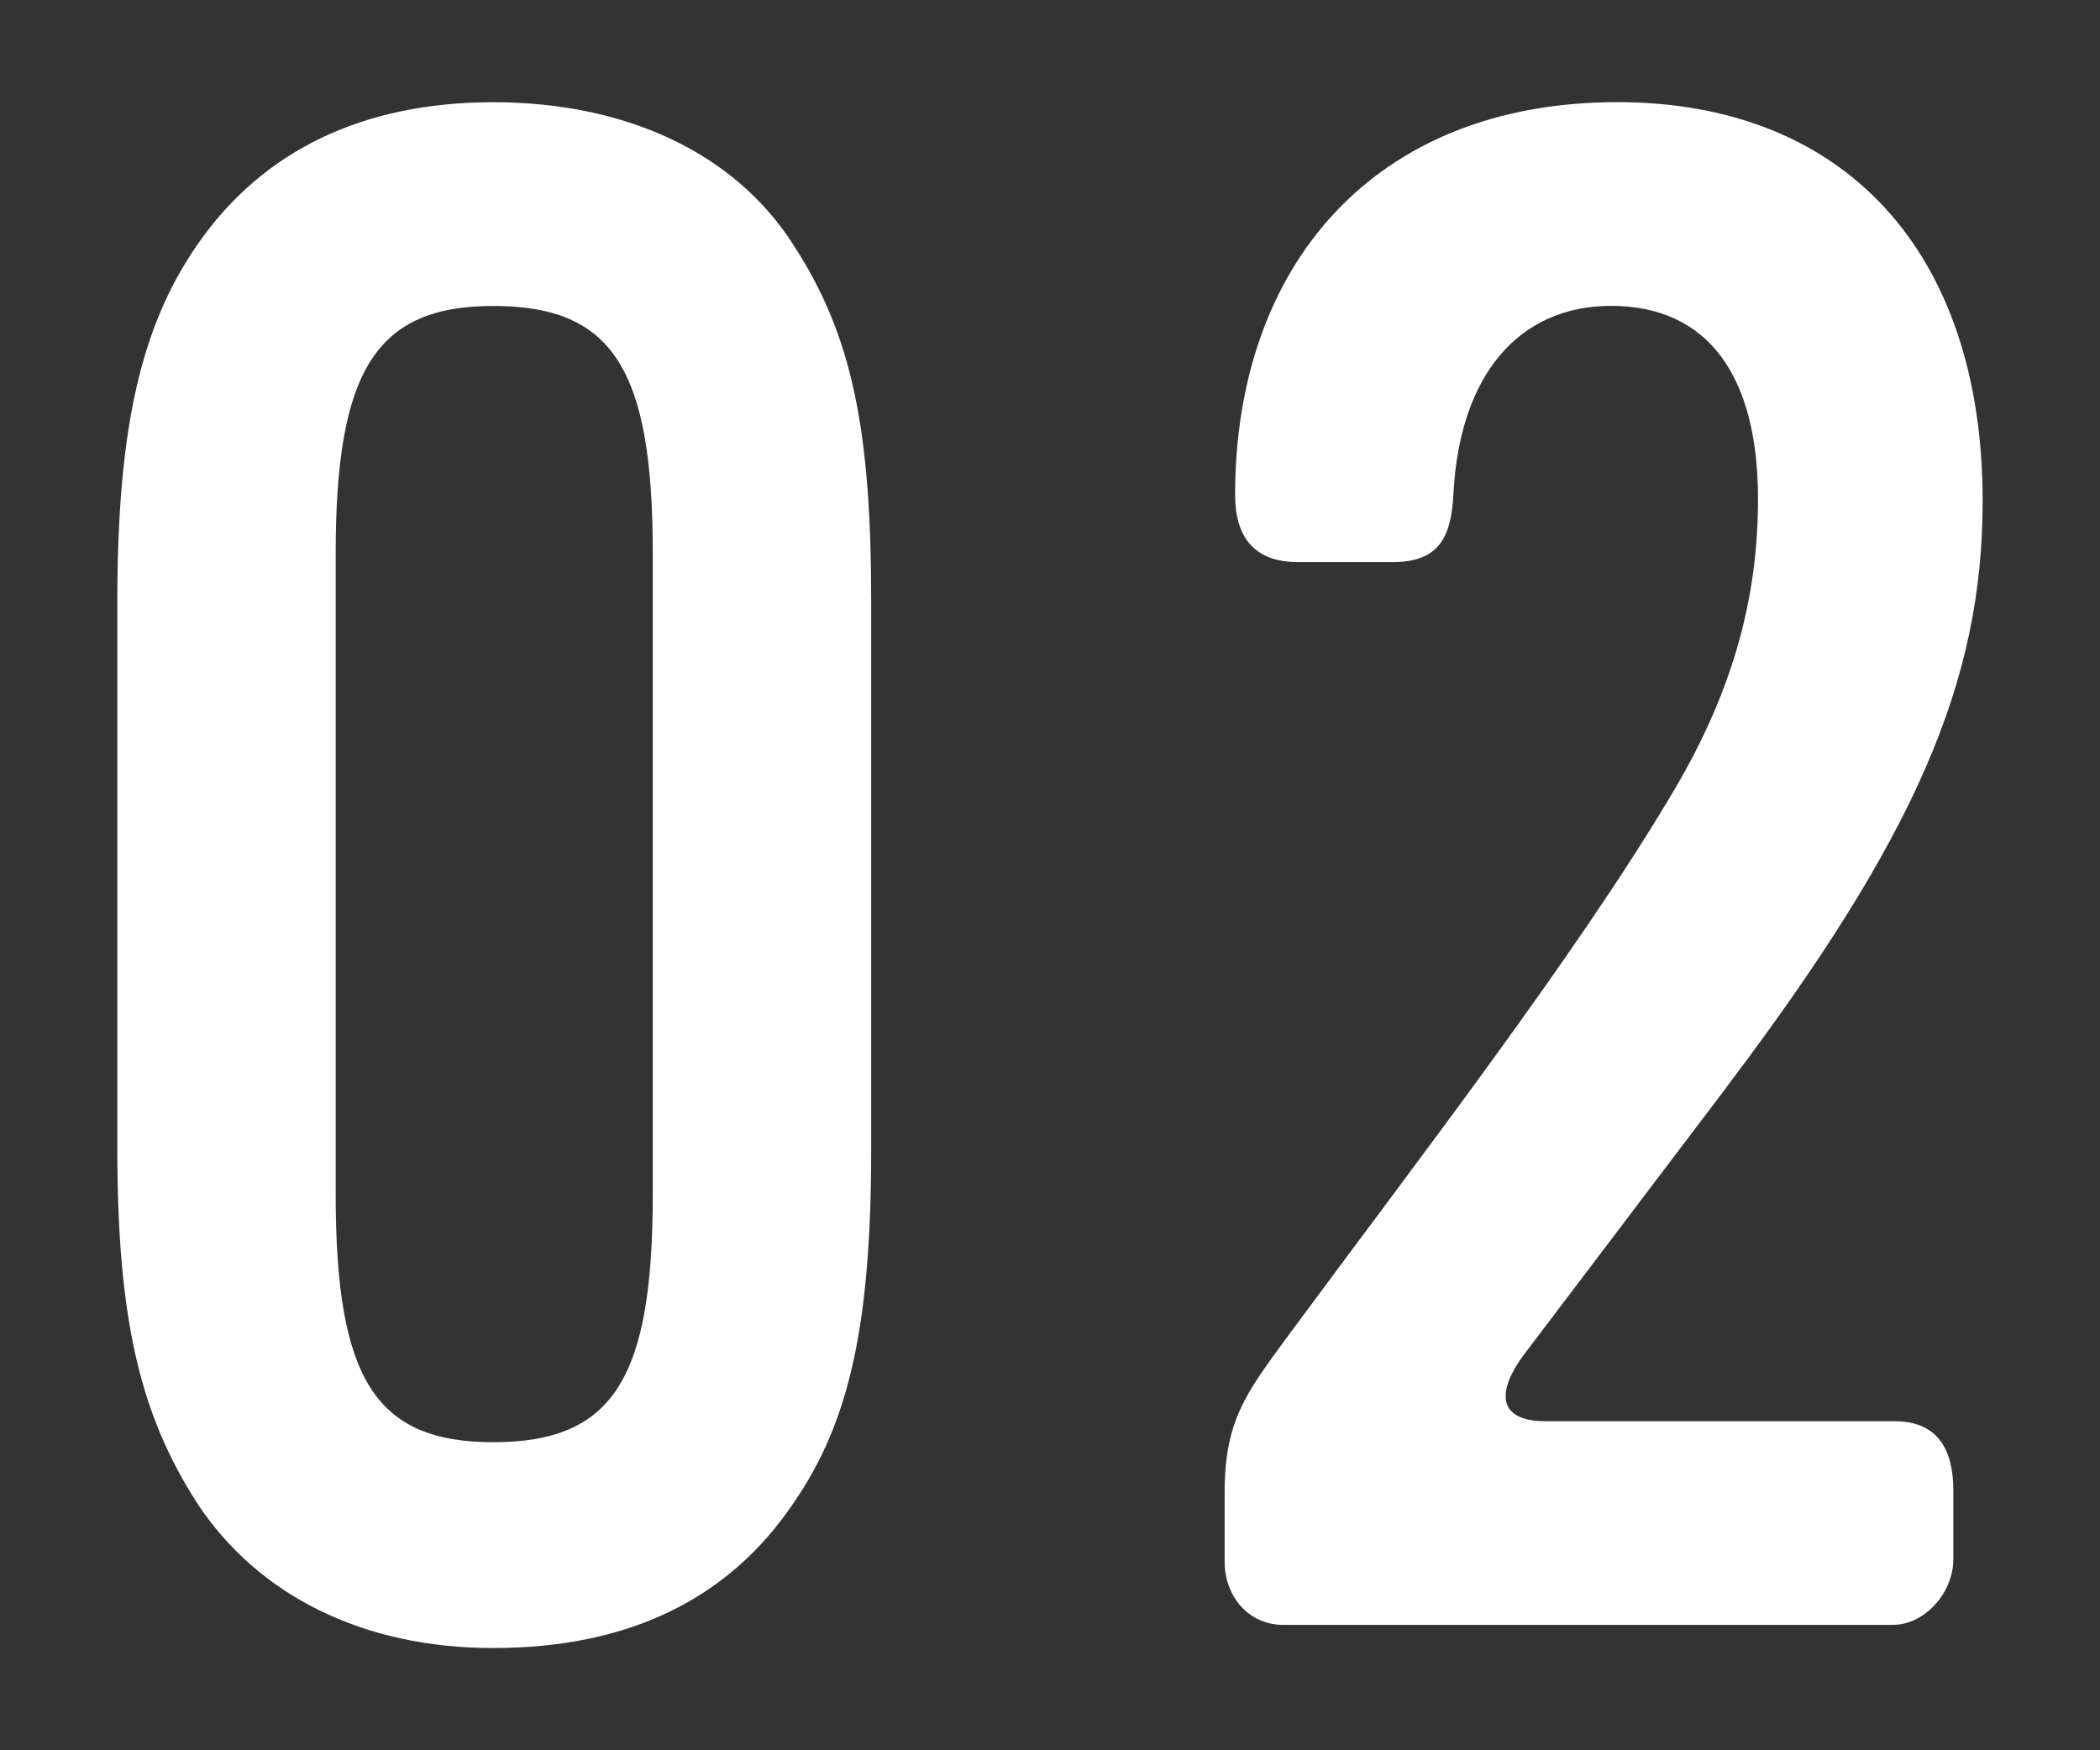 <?xml version="1.0" encoding="UTF-8"?><svg id="b" xmlns="http://www.w3.org/2000/svg" viewBox="0 0 60 50"><rect x="0" y="0" width="60" height="50" fill="#333333" stroke="none"/><defs><style>.d{fill:none;}.d,.e{stroke-width:0px;}.e{fill:#fff;}</style></defs><g id="c"><path class="e" d="m22.671,42.939c-1.86,2.76-4.74,4.14-8.58,4.14-3.72,0-6.72-1.5-8.459-4.14-1.62-2.521-2.28-5.22-2.28-10.14v-15.6c0-4.92.66-7.859,2.28-10.199,1.86-2.7,4.74-4.08,8.459-4.08,3.78,0,6.9,1.439,8.58,4.08,1.68,2.579,2.22,5.279,2.22,10.199v15.6c0,4.979-.6,7.8-2.22,10.14Zm-4.02-27.119c0-5.28-1.14-7.08-4.56-7.08-3.36,0-4.5,1.86-4.5,7.08v18.299c0,5.28,1.14,7.08,4.5,7.08,3.42,0,4.56-1.8,4.56-7.08V15.82Z"/><path class="e" d="m49.329,31.06l-5.82,7.68c-.66.9-.84,1.86.66,1.86h9.96c1.26,0,1.68.84,1.68,1.979v1.979c0,.9-.78,1.86-1.74,1.86h-17.399c-1.02,0-1.68-.84-1.68-1.8v-1.98c0-2.039.6-2.819,1.74-4.38,3.72-5.039,8.22-10.859,10.979-15.479,1.74-2.88,2.52-5.58,2.52-8.52,0-3.54-1.44-5.521-4.2-5.521-2.64,0-4.32,1.98-4.5,5.34-.06,1.2-.36,1.98-1.74,1.98h-2.7c-1.26,0-1.8-.721-1.8-1.92,0-6.54,3.96-11.22,10.919-11.22,6.48,0,10.439,4.26,10.439,11.399,0,5.16-1.92,9.6-7.319,16.739Z"/><rect class="d" width="60" height="50"/></g></svg>